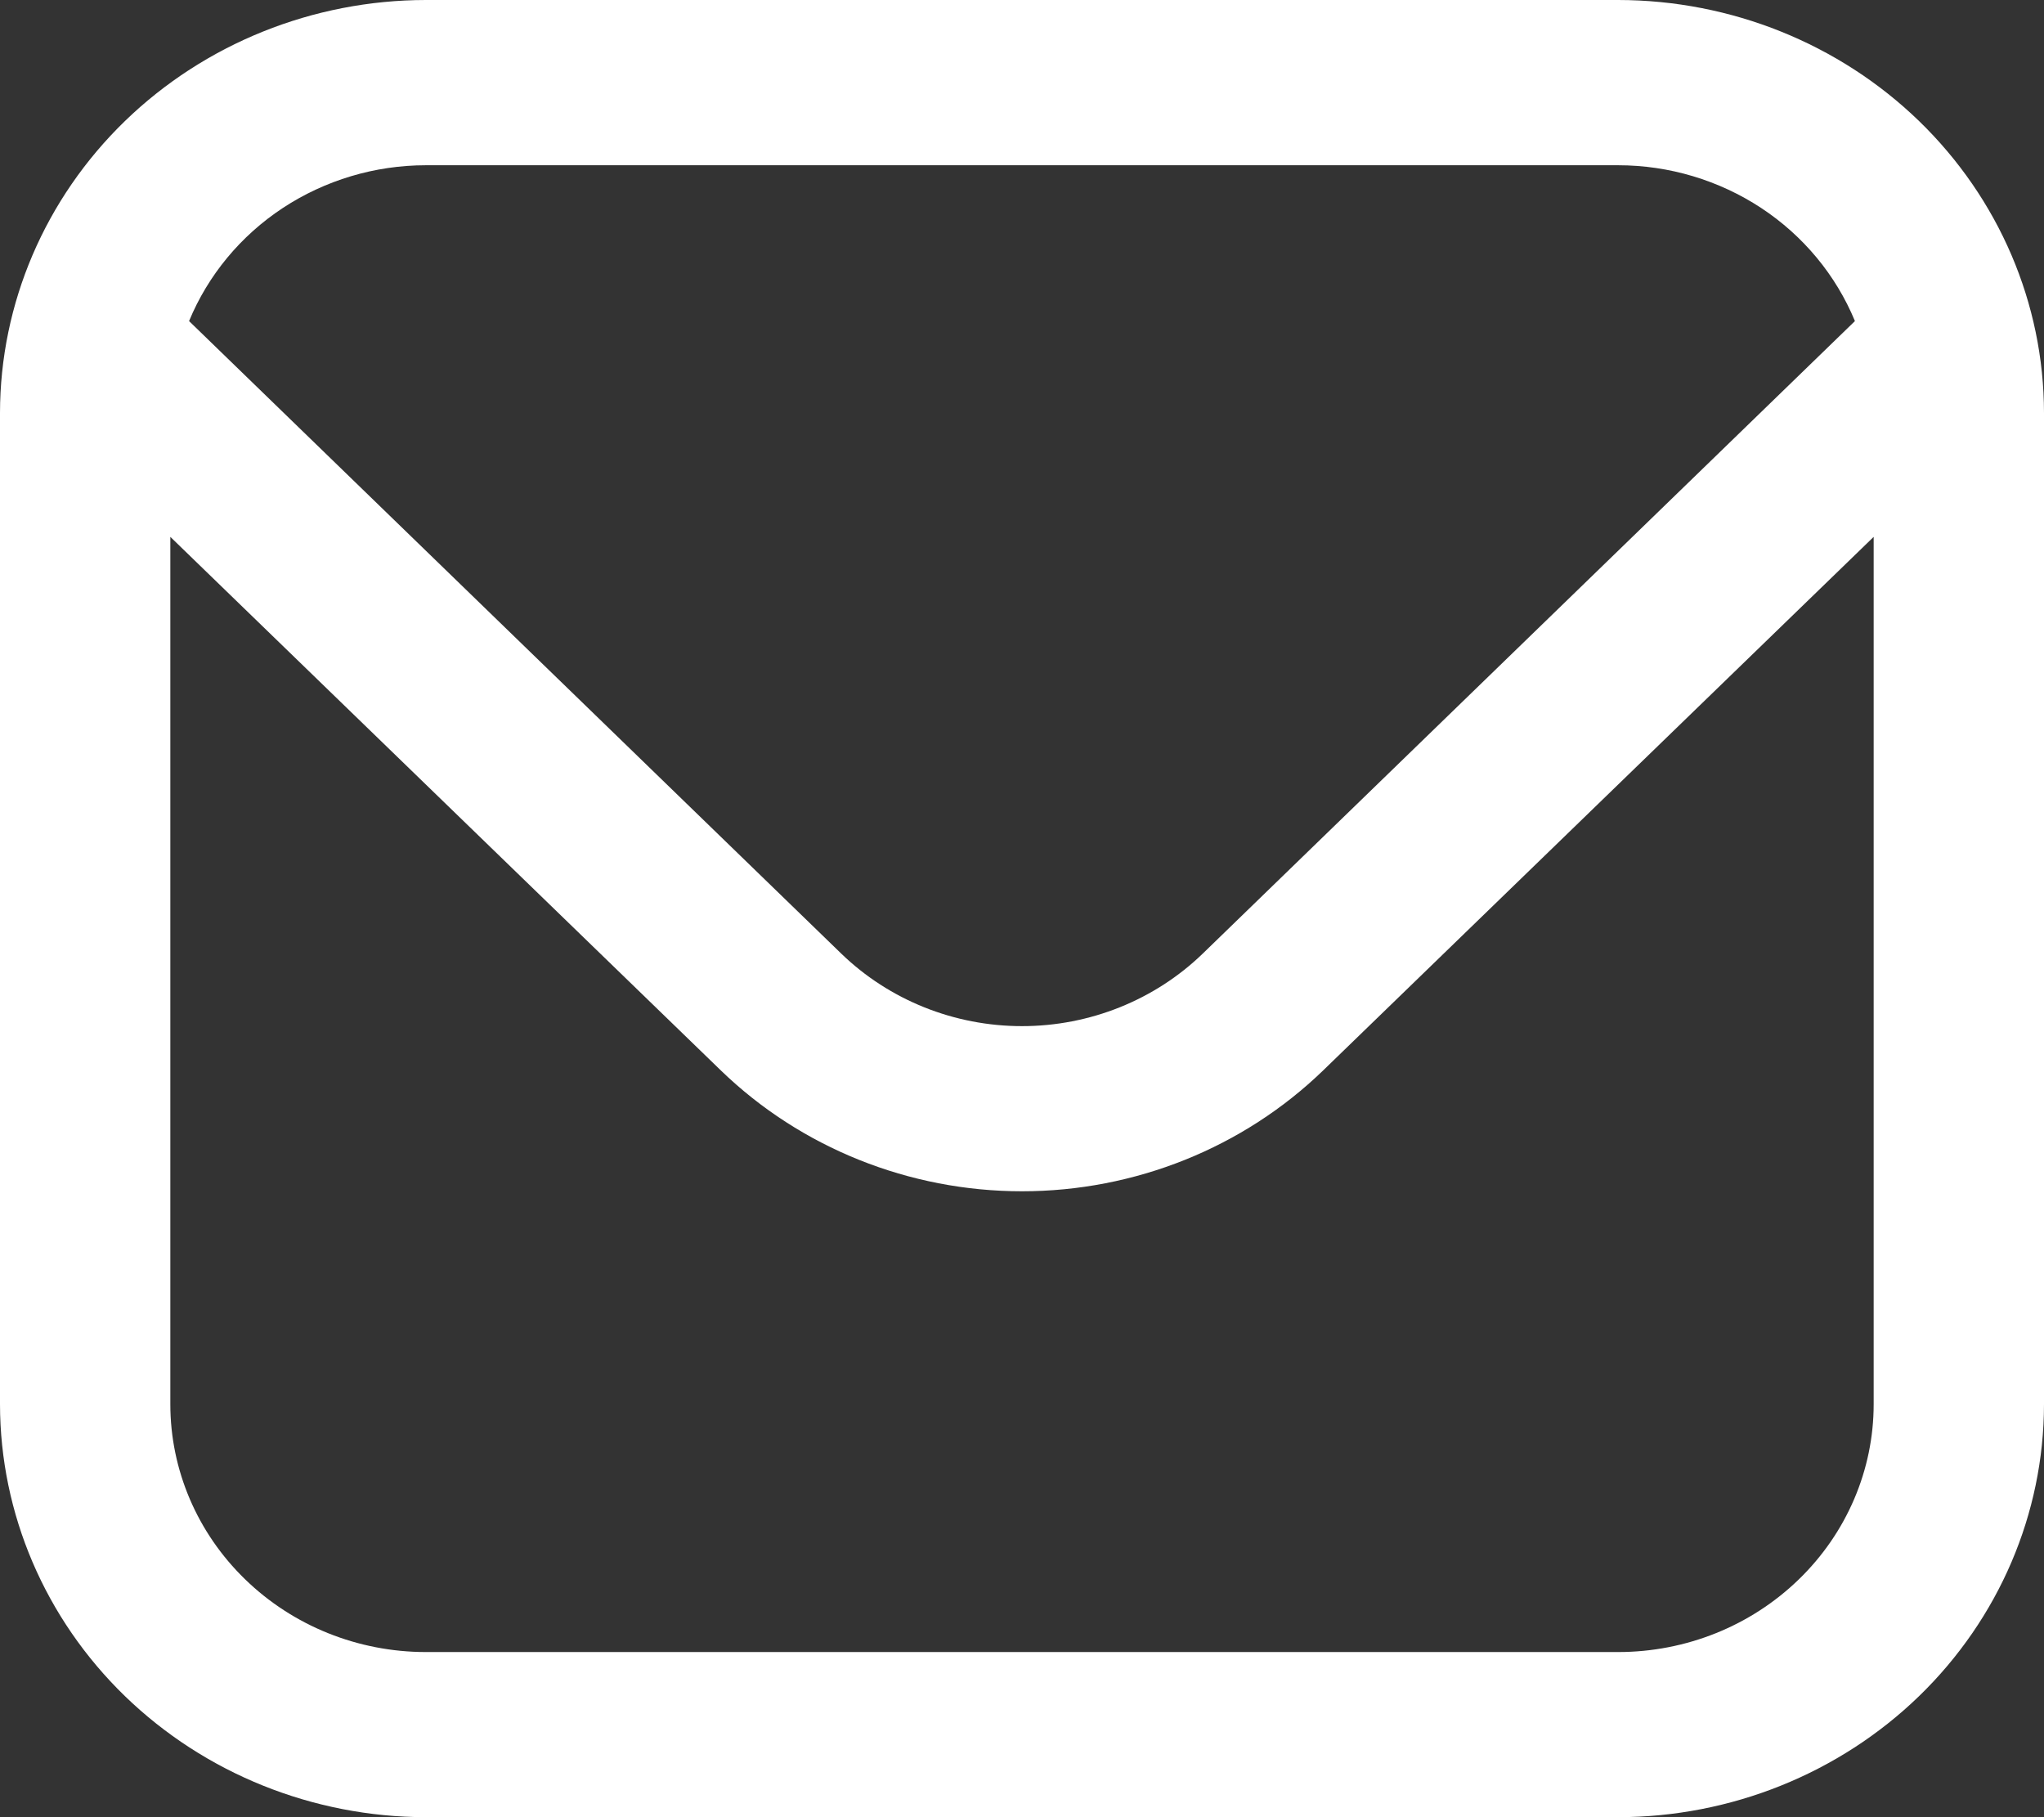 <?xml version="1.0" encoding="UTF-8"?> <svg xmlns="http://www.w3.org/2000/svg" width="18" height="16" viewBox="0 0 18 16" fill="none"><rect x="0" y="0" width="18" height="16" fill="#333333" stroke="none"/> <path d="M14.25 0H3.75C2.756 0.001 1.803 0.385 1.1 1.066C0.397 1.748 0.001 2.672 0 3.636L0 12.364C0.001 13.328 0.397 14.252 1.1 14.934C1.803 15.615 2.756 15.999 3.75 16H14.25C15.244 15.999 16.197 15.615 16.9 14.934C17.603 14.252 17.999 13.328 18 12.364V3.636C17.999 2.672 17.603 1.748 16.9 1.066C16.197 0.385 15.244 0.001 14.25 0ZM3.75 1.455H14.25C14.699 1.455 15.138 1.587 15.509 1.831C15.881 2.076 16.168 2.423 16.335 2.827L10.591 8.397C10.169 8.805 9.597 9.035 9 9.035C8.403 9.035 7.831 8.805 7.409 8.397L1.665 2.827C1.832 2.423 2.119 2.076 2.491 1.831C2.862 1.587 3.301 1.455 3.75 1.455ZM14.25 14.546H3.75C3.153 14.546 2.581 14.316 2.159 13.906C1.737 13.497 1.5 12.942 1.5 12.364V4.727L6.348 9.425C7.052 10.106 8.006 10.489 9 10.489C9.994 10.489 10.948 10.106 11.652 9.425L16.5 4.727V12.364C16.5 12.942 16.263 13.497 15.841 13.906C15.419 14.316 14.847 14.546 14.25 14.546Z" fill="white"></path> </svg> 